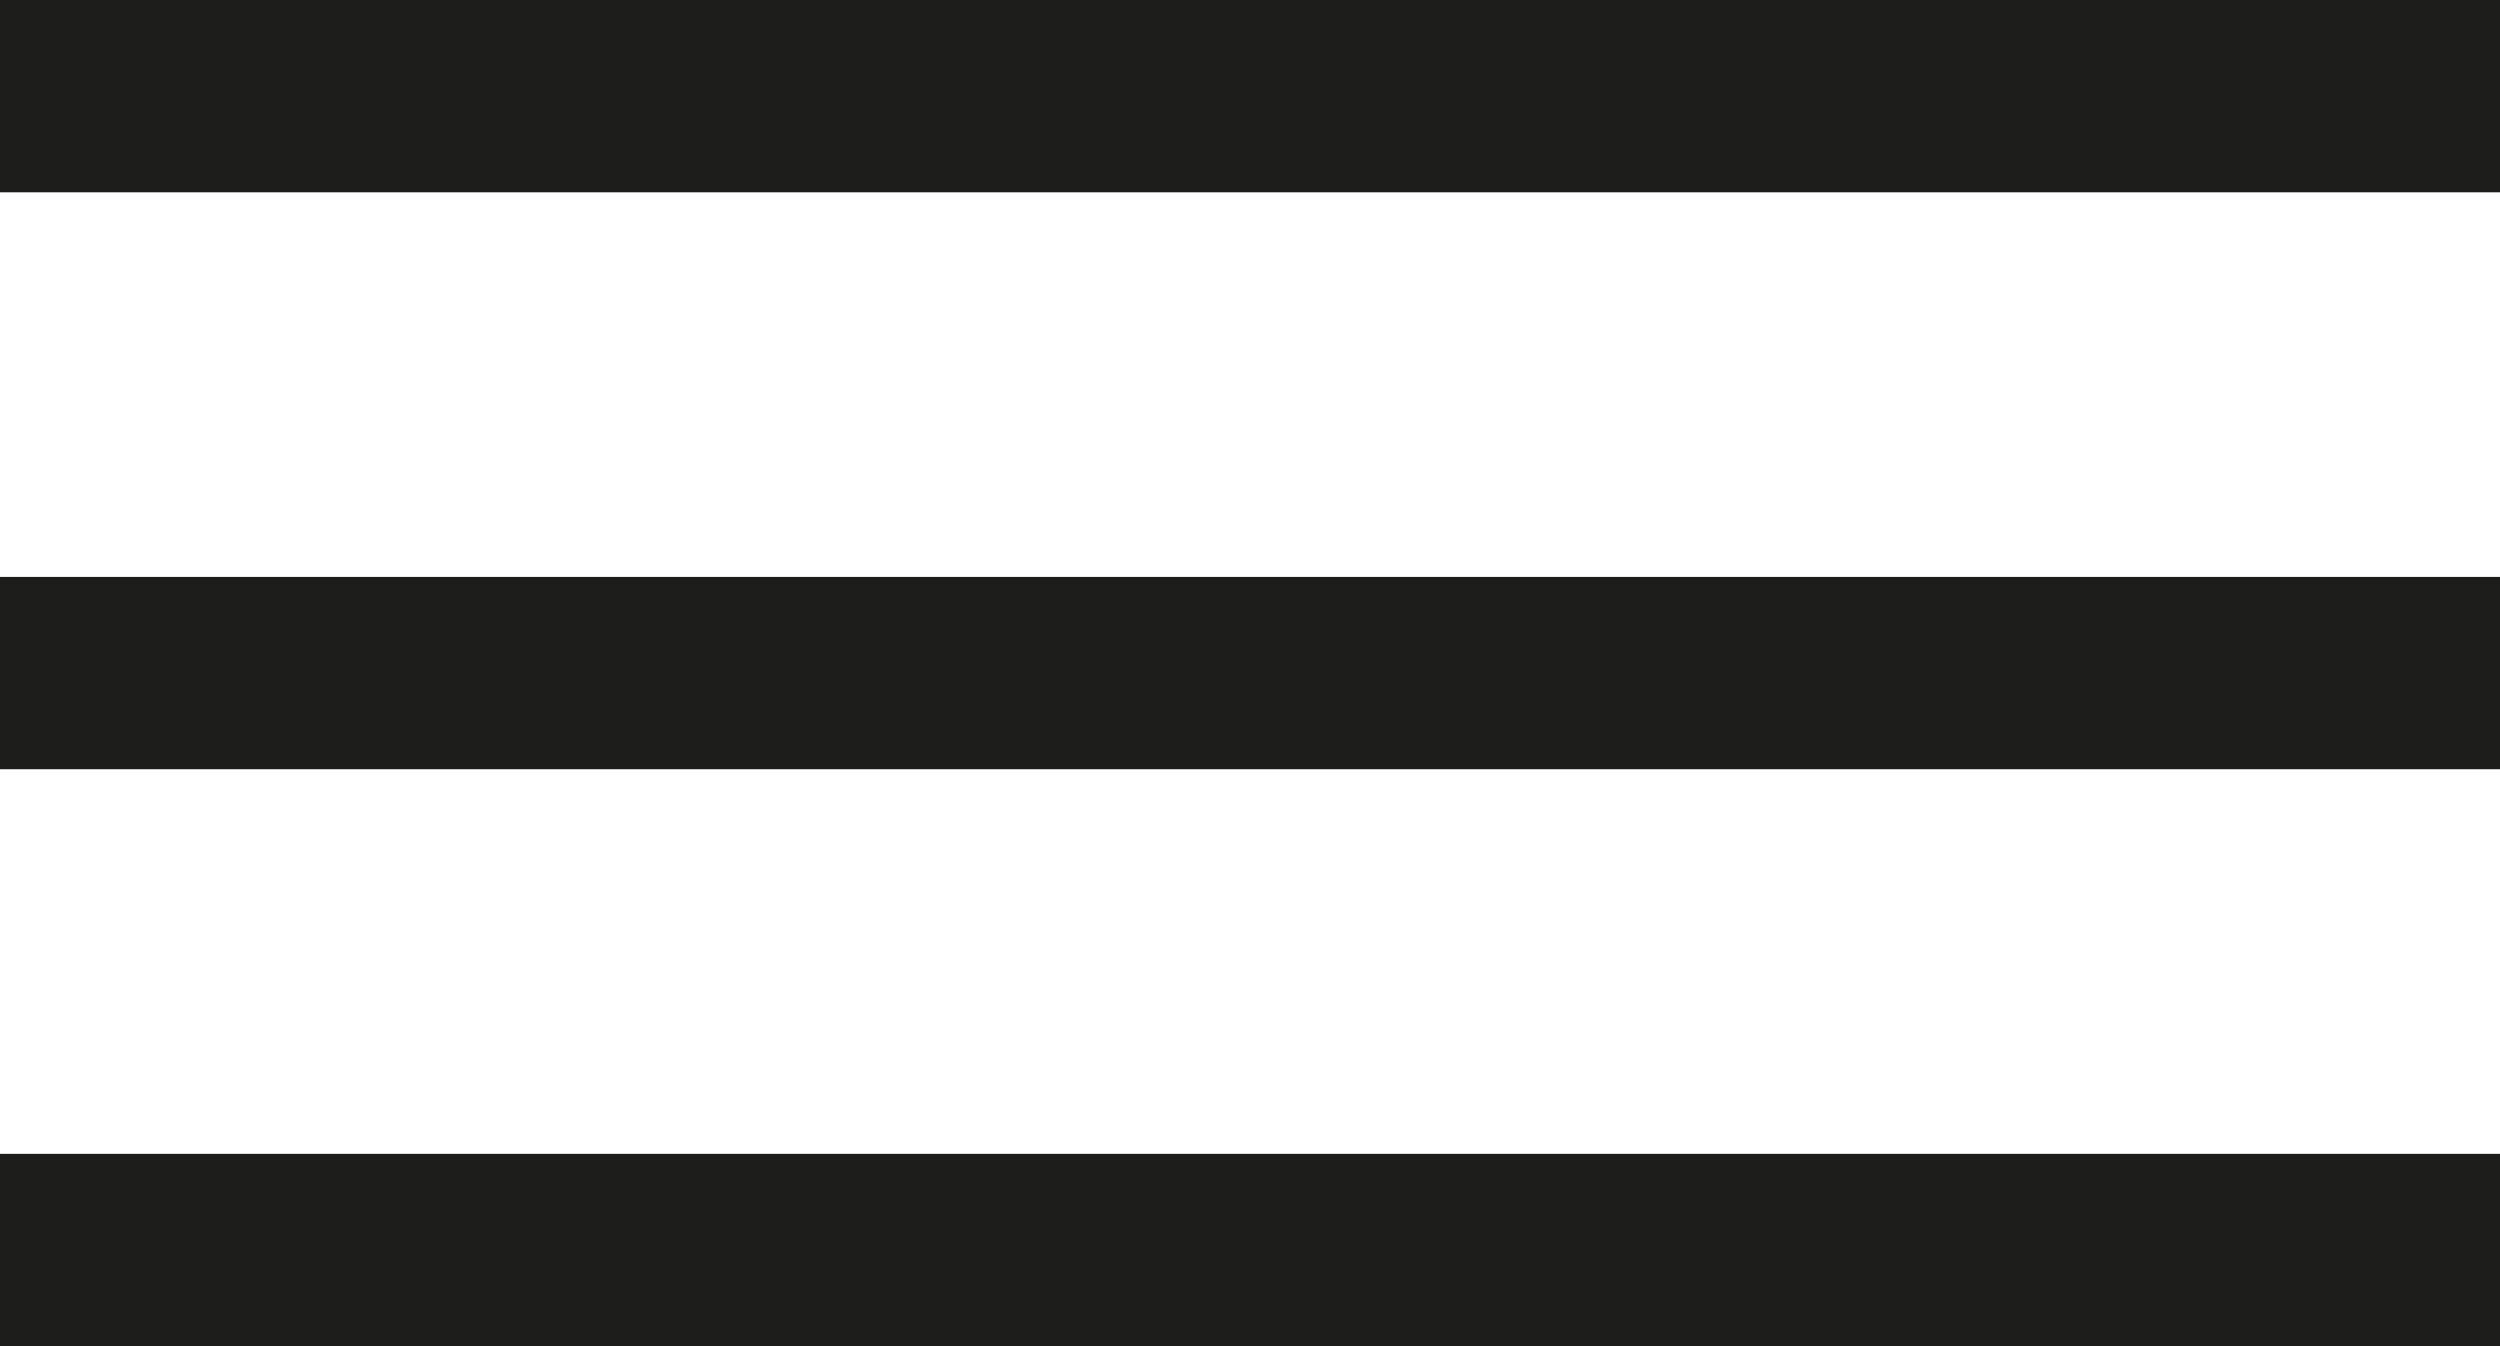 <?xml version="1.0" encoding="utf-8"?>
<!-- Generator: Adobe Illustrator 26.2.1, SVG Export Plug-In . SVG Version: 6.00 Build 0)  -->
<svg version="1.1" id="Capa_1" xmlns="http://www.w3.org/2000/svg" xmlns:xlink="http://www.w3.org/1999/xlink" x="0px" y="0px"
	 viewBox="0 0 52 28" style="enable-background:new 0 0 52 28;" xml:space="preserve">
<style type="text/css">
	.st0{fill:#1D1D1B;}
</style>
<g>
	<rect class="st0" width="52" height="4"/>
	<rect y="12" class="st0" width="52" height="4"/>
	<rect y="24" class="st0" width="52" height="4"/>
</g>
</svg>